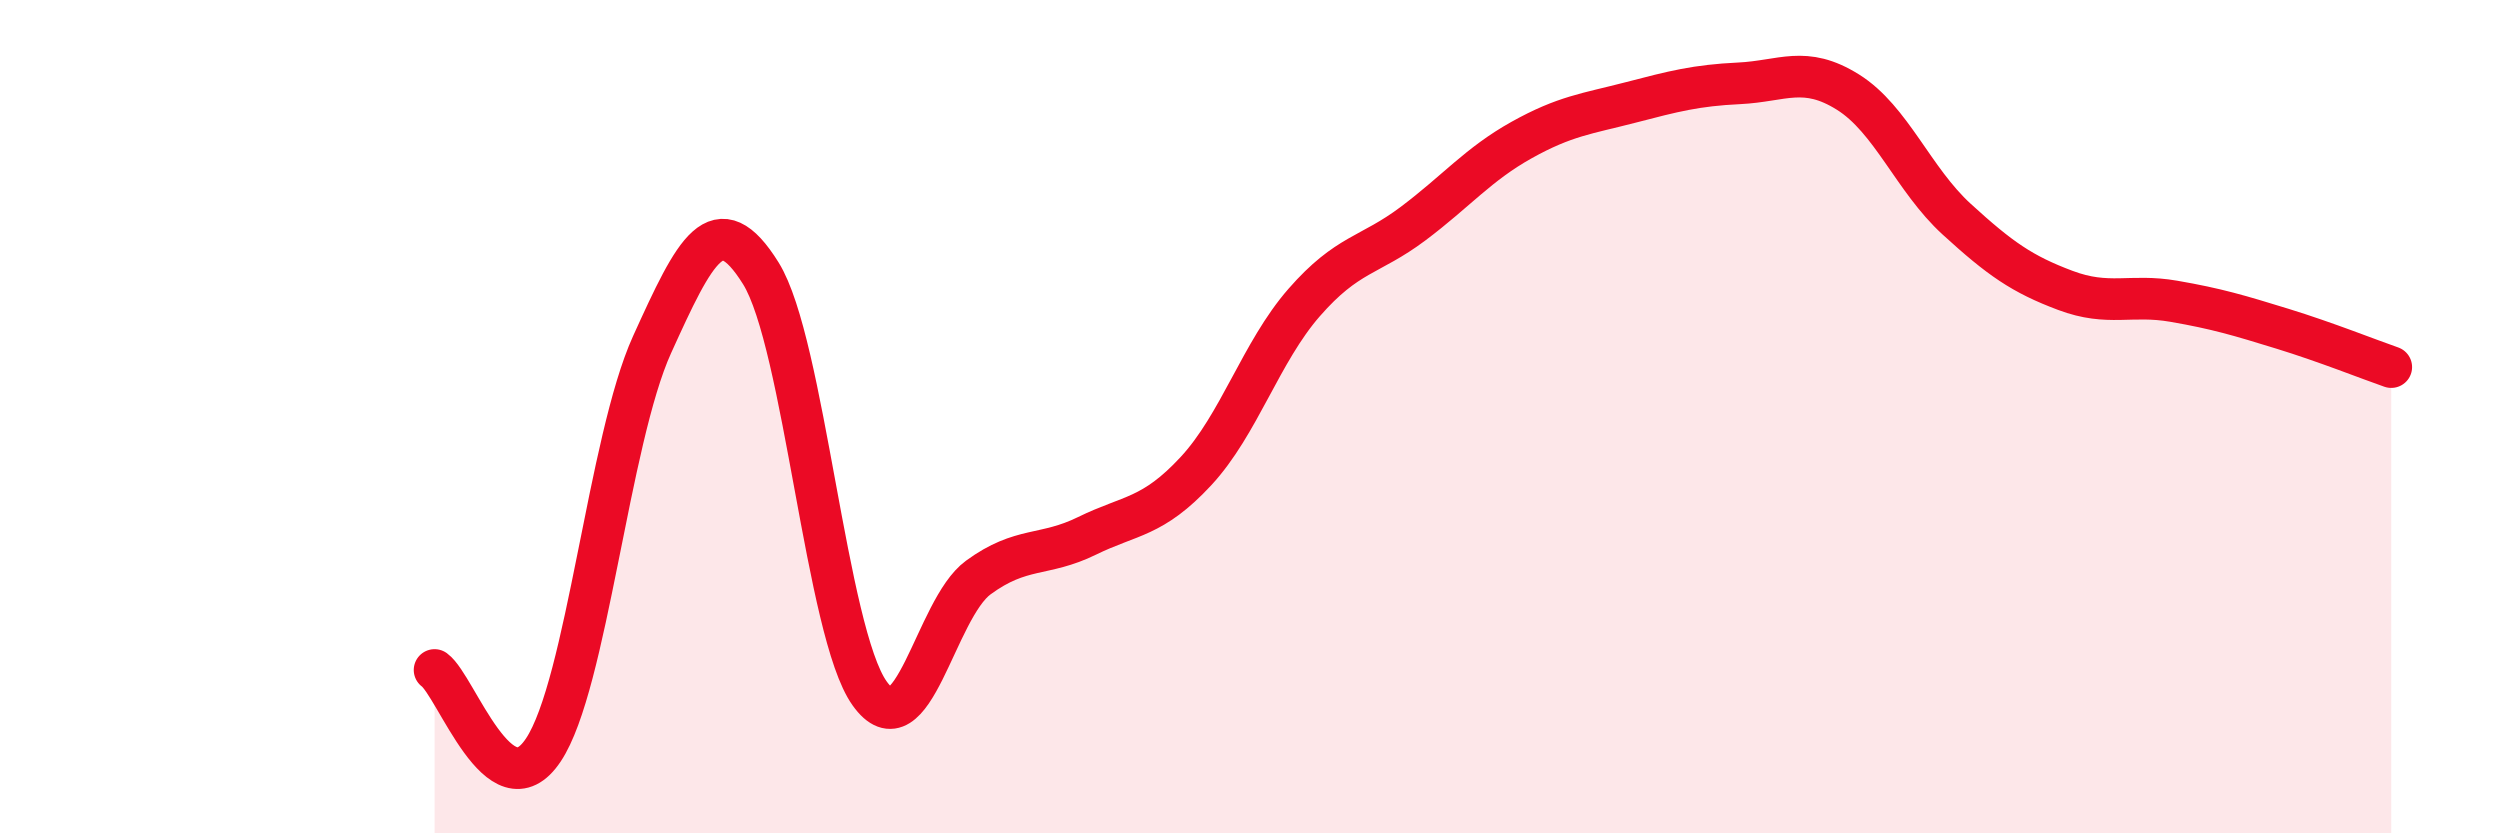 
    <svg width="60" height="20" viewBox="0 0 60 20" xmlns="http://www.w3.org/2000/svg">
      <path
        d="M 10.43,16.08 C 10.95,16.46 12,19.56 13.04,18 C 14.08,16.44 14.61,10.56 15.65,8.27 C 16.69,5.98 17.22,4.89 18.26,6.56 C 19.3,8.23 19.83,15.18 20.87,16.64 C 21.91,18.1 22.44,14.62 23.48,13.86 C 24.52,13.1 25.05,13.37 26.09,12.86 C 27.13,12.35 27.66,12.43 28.7,11.31 C 29.74,10.19 30.26,8.45 31.3,7.26 C 32.34,6.07 32.87,6.15 33.91,5.37 C 34.95,4.59 35.48,3.94 36.52,3.36 C 37.56,2.78 38.09,2.73 39.13,2.46 C 40.17,2.19 40.7,2.05 41.74,2 C 42.78,1.95 43.31,1.56 44.35,2.21 C 45.39,2.86 45.92,4.31 46.96,5.26 C 48,6.21 48.53,6.58 49.57,6.97 C 50.61,7.36 51.13,7.05 52.17,7.23 C 53.21,7.41 53.74,7.57 54.78,7.89 C 55.82,8.21 56.87,8.63 57.39,8.81L57.39 20L10.43 20Z"
        fill="#EB0A25"
        opacity="0.1"
        stroke-linecap="round"
        stroke-linejoin="round"
      />
      <path
        d="M 10.43,16.08 C 10.95,16.46 12,19.56 13.04,18 C 14.08,16.44 14.61,10.56 15.65,8.27 C 16.69,5.98 17.22,4.89 18.26,6.56 C 19.3,8.23 19.83,15.18 20.87,16.64 C 21.91,18.1 22.44,14.62 23.48,13.86 C 24.52,13.1 25.05,13.37 26.09,12.86 C 27.13,12.35 27.66,12.43 28.7,11.31 C 29.74,10.19 30.26,8.45 31.3,7.26 C 32.34,6.07 32.87,6.15 33.91,5.37 C 34.95,4.59 35.48,3.94 36.52,3.36 C 37.56,2.78 38.09,2.73 39.13,2.46 C 40.17,2.19 40.7,2.05 41.74,2 C 42.78,1.95 43.31,1.56 44.35,2.21 C 45.39,2.86 45.92,4.31 46.96,5.26 C 48,6.21 48.53,6.58 49.57,6.97 C 50.61,7.36 51.13,7.05 52.17,7.23 C 53.21,7.41 53.74,7.57 54.78,7.89 C 55.82,8.21 56.87,8.63 57.39,8.81"
        stroke="#EB0A25"
        stroke-width="1"
        fill="none"
        stroke-linecap="round"
        stroke-linejoin="round"
      />
    </svg>
  
